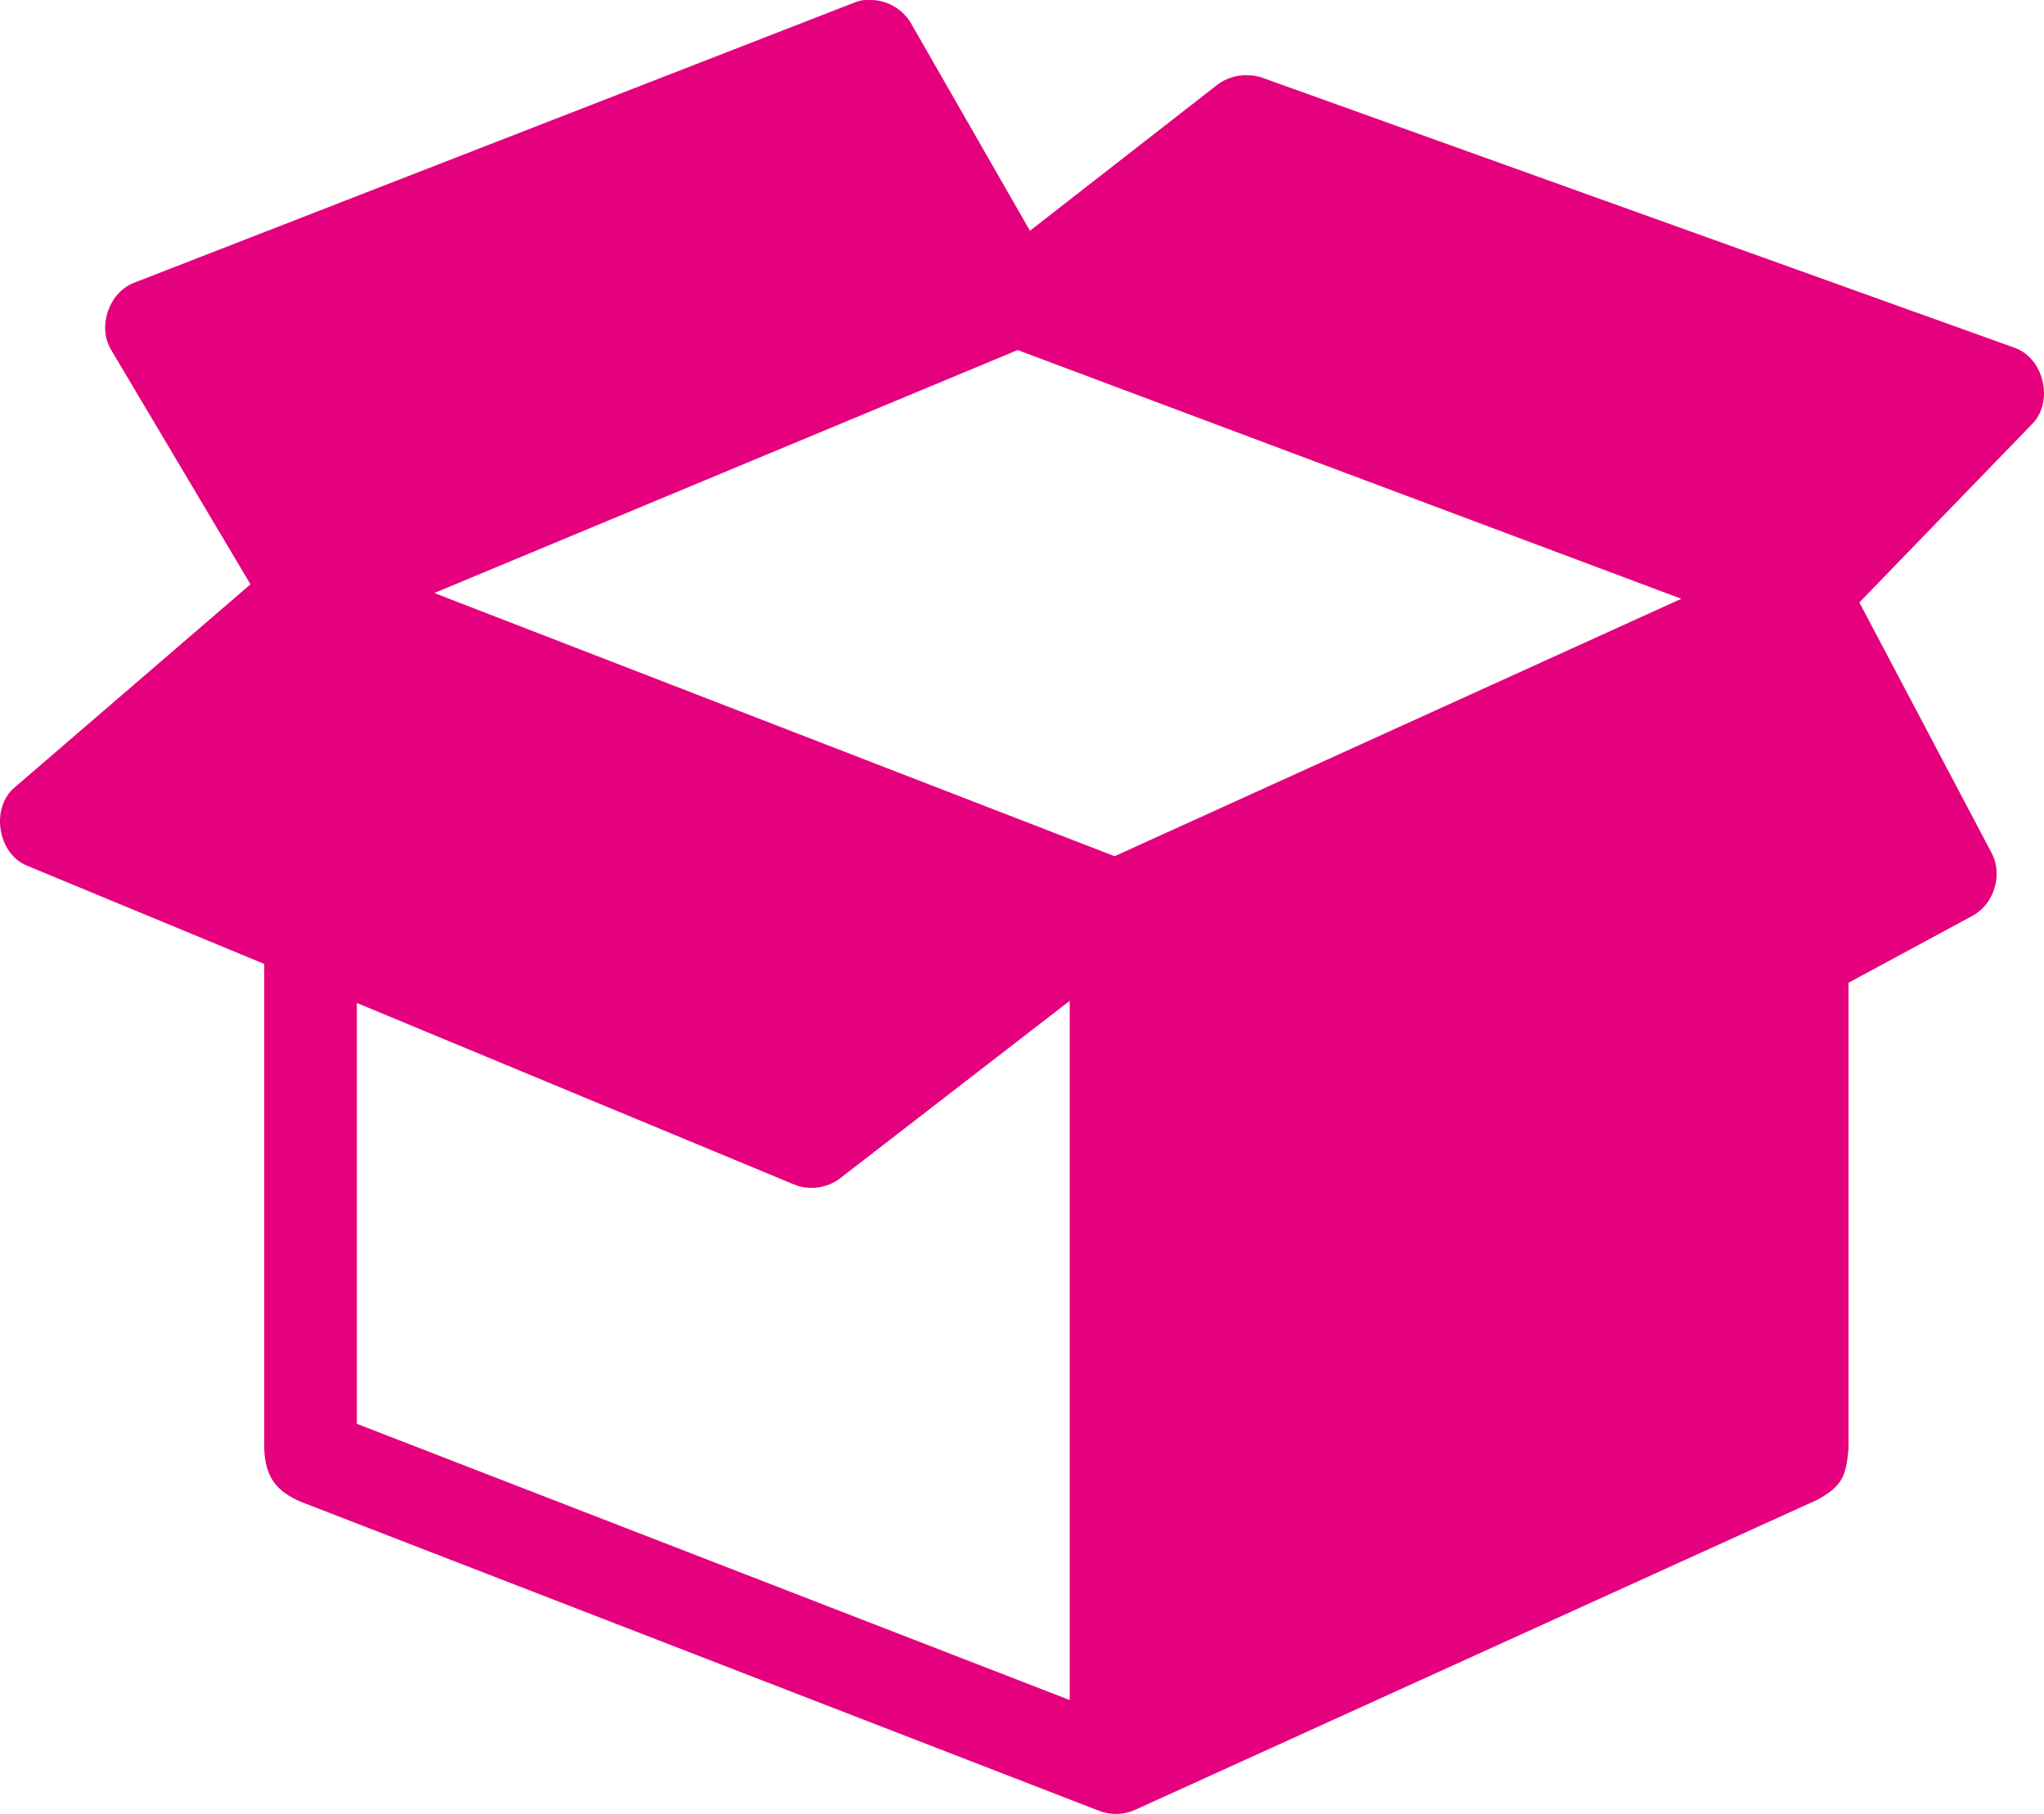 <?xml version="1.0" encoding="UTF-8"?>
<svg width="169px" height="150px" viewBox="0 0 169 150" version="1.1" xmlns="http://www.w3.org/2000/svg" xmlns:xlink="http://www.w3.org/1999/xlink">
    <!-- Generator: Sketch 46.2 (44496) - http://www.bohemiancoding.com/sketch -->
    <title>4_materialien</title>
    <desc>Created with Sketch.</desc>
    <defs></defs>
    <g id="Page-1" stroke="none" stroke-width="1" fill="none" fill-rule="evenodd">
        <g id="10-Schritte" transform="translate(-1033, -1649)" fill-rule="nonzero" fill="#E5007D">
            <g id="Rechts-4" transform="translate(540, 1539)">
                <path d="M564.393,110.007 C564.109,110.052 563.825,110.134 563.555,110.246 L504.076,133.386 C502.019,134.186 501.046,136.981 502.161,138.887 L513.71,158.32 L494.201,175.121 C492.204,176.81 492.802,180.585 495.218,181.579 L514.846,189.711 L514.846,229.832 C514.943,232.246 515.945,233.36 517.898,234.197 L583.842,259.729 C584.792,260.11 585.899,260.088 586.834,259.669 L643.263,234.019 C645.283,232.913 645.634,232.09 645.836,229.833 L645.836,191.267 L656.129,185.707 C657.871,184.757 658.612,182.321 657.684,180.564 L646.734,159.816 L661.035,145.047 C662.823,143.223 662,139.636 659.599,138.769 L597.307,116.405 C596.94,116.286 596.551,116.226 596.17,116.226 C595.272,116.181 594.367,116.465 593.657,117.003 L578.158,129.081 L568.285,111.861 C567.567,110.665 566.153,109.918 564.754,110.007 C564.634,110 564.515,110 564.395,110.007 L564.393,110.007 Z M577.139,138.947 L632.011,159.515 L585.156,180.802 L528.907,159.037 L577.139,138.947 Z M581.447,192.76 L581.447,250.581 L522.506,227.739 L522.506,192.938 L558.649,207.946 C559.876,208.455 561.357,208.268 562.419,207.468 L581.447,192.76 Z" id="4_materialien"></path>
            </g>
        </g>
    </g>
</svg>